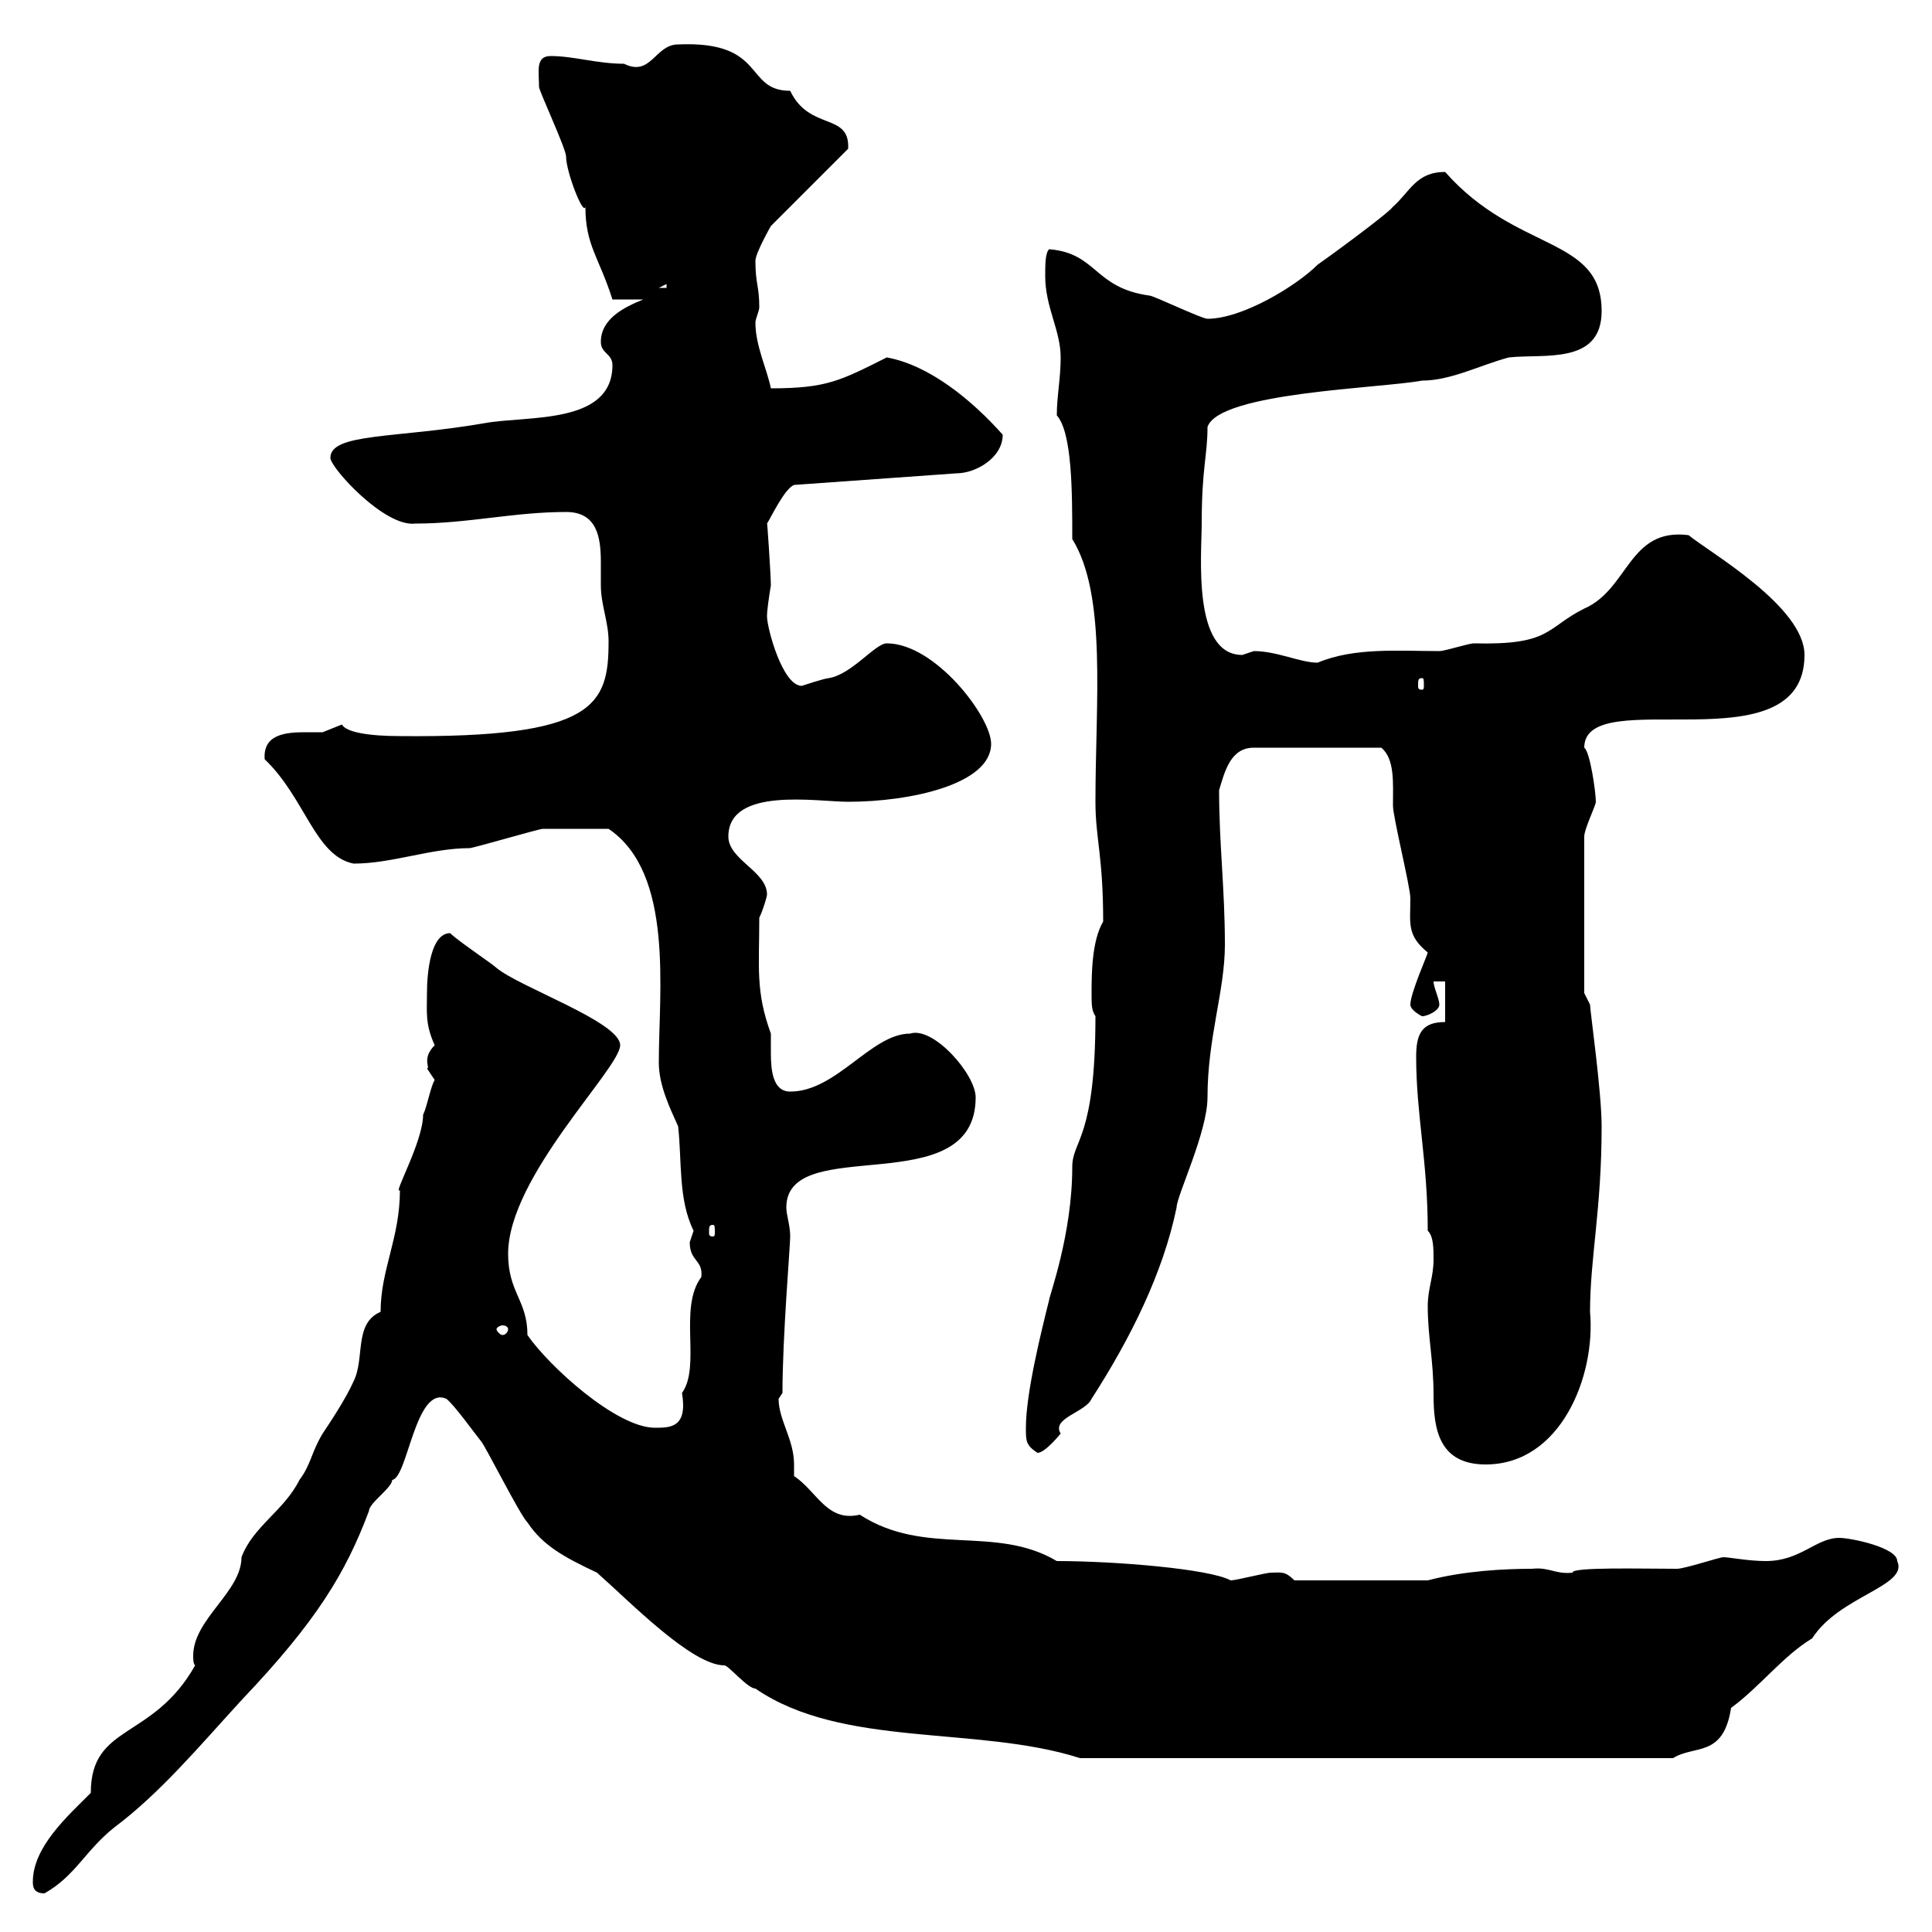 <svg xmlns="http://www.w3.org/2000/svg" xmlns:xlink="http://www.w3.org/1999/xlink" width="300" height="300"><path d="M5.10 292.20C5.10 292.80 5.10 294 6.90 294C11.70 291.30 13.20 287.40 17.70 283.80C24.90 278.40 30.90 271.20 37.50 264C49.20 251.70 53.70 244.20 57.30 234.60C57.30 233.40 60.90 231 60.90 229.80C63.30 229.50 64.50 215.10 69.30 217.20C70.50 218.10 73.50 222.30 74.70 223.80C75.30 224.40 80.70 235.20 81.90 236.40C84.30 240 87.60 241.80 92.70 244.20C97.80 248.70 107.40 258.60 112.50 258.60C113.10 258.60 116.10 262.20 117.30 262.20C130.80 271.50 151.80 267.90 167.70 273L259.80 273C263.10 270.90 267.60 273 268.80 265.20C273.30 261.90 276.90 257.10 281.40 254.40C285.60 247.80 296.40 246.30 294.60 242.40C294.60 240.30 287.40 238.80 285.60 238.80C282 238.80 279.60 242.40 274.20 242.40C271.50 242.40 268.50 241.80 267.60 241.80C267 241.80 261.60 243.60 260.40 243.60C255 243.60 243.90 243.30 244.20 244.20C241.50 244.50 240.60 243.30 237.90 243.60C233.70 243.60 227.40 243.90 221.70 245.40L201 245.40C199.50 243.90 198.90 244.20 197.40 244.20C196.50 244.20 192 245.40 191.10 245.40C187.80 243.60 173.10 242.40 164.10 242.40C154.50 236.70 143.70 241.80 133.50 235.20C128.40 236.40 126.90 231.60 123.30 229.20C123.30 228.30 123.30 228 123.30 227.40C123.30 223.50 120.90 220.50 120.90 217.20C120.90 217.20 121.50 216.30 121.50 216.30C121.50 207.60 122.70 193.50 122.70 192C122.70 190.20 122.10 188.70 122.10 187.50C122.10 175.80 151.50 186.90 151.50 170.40C151.50 166.80 144.90 159.30 141.30 160.50C135.30 160.50 129.90 169.50 122.70 169.50C120 169.50 119.70 166.20 119.70 163.50C119.70 162.30 119.70 161.10 119.70 160.50C117.30 153.90 117.90 150.30 117.90 142.50C118.50 141.30 119.10 139.20 119.10 138.90C119.10 135.30 113.10 133.50 113.10 129.90C113.10 122.10 126.90 124.50 131.70 124.50C141.30 124.50 153.90 121.80 153.90 115.50C153.90 111.30 145.20 99.90 137.70 99.90C135.90 99.90 132.30 104.70 128.70 105.30C128.10 105.30 124.50 106.50 124.50 106.50C121.50 106.50 119.10 97.50 119.10 95.70C119.10 94.80 119.40 92.70 119.70 90.90C119.70 89.40 119.10 80.40 119.10 81.30C119.70 80.40 121.80 75.90 123.30 75.30L148.50 73.50C151.50 73.50 155.70 71.10 155.70 67.50C150.90 62.10 144.30 56.70 137.70 55.50C130.50 59.10 128.40 60.30 119.70 60.30C119.10 57.30 117.30 53.70 117.30 50.10C117.30 49.50 117.90 48.30 117.90 47.70C117.90 44.40 117.30 44.10 117.30 40.50C117.30 39.30 119.70 35.10 119.70 35.10L131.70 23.10C132 17.40 125.70 20.40 122.70 14.10C115.50 14.10 119.10 6.30 105.30 6.90C101.70 6.90 101.10 12 96.90 9.90C92.70 9.90 89.10 8.70 85.50 8.70C83.10 8.70 83.70 11.10 83.70 13.50C83.70 14.10 87.90 23.10 87.90 24.30C87.90 26.70 90.60 33.60 90.90 32.10C90.90 38.10 93 39.90 95.10 46.50C96.30 46.50 98.70 46.50 99.90 46.50C96.90 47.70 93.30 49.50 93.30 53.10C93.30 54.90 95.10 54.90 95.10 56.70C95.10 66 81.90 64.50 75.30 65.70C61.50 68.10 51.30 67.20 51.30 71.10C51.30 72.60 59.70 81.90 64.50 81.30C72.60 81.30 79.80 79.50 87.90 79.50C92.70 79.50 93.30 83.40 93.30 87.30C93.30 88.80 93.30 89.70 93.30 90.90C93.30 93.90 94.50 96.60 94.50 99.60C94.50 109.50 92.40 114.60 62.10 114.30C57.30 114.30 53.70 113.70 53.10 112.50C53.10 112.50 50.10 113.70 50.10 113.70C49.50 113.70 48.30 113.70 47.40 113.70C44.40 113.70 40.80 114 41.10 117.90C47.40 123.90 48.90 132.90 54.90 134.10C60.90 134.10 66.90 131.70 72.90 131.70C73.50 131.70 83.70 128.70 84.30 128.70C85.80 128.70 87 128.70 94.50 128.70C104.70 135.60 102.30 153.90 102.30 165C102.30 168.60 104.10 172.20 105.30 174.90C105.90 180.30 105.30 186.30 107.70 191.10C107.70 191.10 107.10 192.90 107.10 192.90C107.10 195.90 109.20 195.60 108.90 198.30C105.30 203.10 108.90 212.10 105.90 216.30C106.80 221.70 104.10 221.70 101.70 221.70C95.70 221.70 85.20 212.10 81.90 207.30C81.90 201.90 78.90 200.70 78.90 194.70C78.90 182.70 96.30 165.90 96.30 162.30C96.30 158.70 80.70 153.30 77.10 150.30C76.50 149.70 71.10 146.10 69.90 144.90C66.90 144.90 66.30 150.90 66.30 154.20C66.30 157.20 66 159 67.50 162.30C65.40 164.40 66.90 165.90 66.30 165.90C66.30 165.90 67.50 167.70 67.50 167.70C66.90 168.60 66.30 171.90 65.70 173.10C65.70 177.30 60.90 185.70 62.10 184.80C62.10 192.30 59.10 197.10 59.10 203.70C54.90 205.50 56.70 210.90 54.90 214.50C53.70 217.20 51.30 220.80 50.10 222.60C48.30 225.60 48.30 227.40 46.50 229.80C44.10 234.60 39.30 237 37.50 241.80C37.50 247.20 30 251.40 30 257.10C30 257.70 30 258.30 30.30 258.60C23.70 270.30 14.10 267.60 14.10 278.40C10.50 282 5.10 286.80 5.10 292.20ZM221.70 202.80C221.70 207.60 222.60 211.20 222.60 216.60C222.60 222 223.50 227.40 230.70 227.40C242.40 227.40 247.80 213.60 246.90 203.70C246.90 195.30 248.70 187.80 248.70 174.90C248.70 169.50 246.90 156.90 246.90 156L246 154.20L246 129.90C246 128.70 247.80 125.10 247.80 124.50C247.80 123 246.90 116.70 246 116.10C246 105.90 280.20 119.40 280.20 101.70C280.20 94.20 265.50 85.80 262.20 83.10C252.90 81.90 252.90 91.50 246 94.50C240 97.50 240.90 100.20 228.90 99.90C228 99.90 224.40 101.10 223.50 101.10C217.20 101.10 210.30 100.50 204.60 102.90C201.90 102.90 198.30 101.10 194.70 101.10C194.70 101.10 192.90 101.70 192.90 101.70C185.10 101.70 186.60 86.10 186.60 81.30C186.60 72.60 187.50 70.80 187.50 66.30C189.30 60.90 214.50 60.30 220.80 59.10C225.30 59.10 229.80 56.70 234.30 55.50C239.70 54.90 248.70 56.70 248.70 48.30C248.70 36.60 235.50 39.30 224.40 26.70C219.90 26.70 219 29.70 216.30 32.10C215.40 33.30 205.50 40.50 204.60 41.10C201.30 44.40 192.90 49.50 187.50 49.50C186.60 49.50 179.10 45.90 178.50 45.90C169.80 44.70 170.40 39.30 162.90 38.70C162.30 39.30 162.30 41.10 162.30 42.90C162.30 47.70 164.70 51.30 164.70 55.50C164.70 58.80 164.10 61.50 164.10 64.50C166.50 67.20 166.50 76.50 166.50 83.70C171.90 92.40 170.10 108.90 170.10 124.50C170.10 130.20 171.30 132.90 171.30 143.10C169.50 146.10 169.50 151.50 169.50 154.20C169.50 156 169.50 156.90 170.10 157.80C170.10 177 166.50 177 166.50 181.20C166.50 191.70 162.90 201.30 162.90 201.90C161.70 206.70 159.30 216.30 159.30 221.70C159.30 223.80 159.30 224.40 161.10 225.60C162.30 225.60 164.70 222.60 164.70 222.60C163.20 220.20 168.60 219.30 169.50 217.20C175.50 207.90 180.60 197.70 182.70 187.50C182.70 185.70 187.50 175.80 187.50 170.40C187.50 161.10 190.20 153.90 190.20 146.70C190.20 138 189.30 131.10 189.30 122.70C190.20 119.70 191.10 116.10 194.70 116.10L214.50 116.10C216.60 117.90 216.30 121.50 216.30 125.10C216.30 126.90 219 137.70 219 139.50C219 143.40 218.40 145.20 221.70 147.90C221.70 148.20 219 154.20 219 156C219 156.90 220.80 157.80 220.80 157.80C221.70 157.80 223.50 156.90 223.50 156C223.50 155.10 222.60 153.30 222.60 152.40L224.40 152.40L224.40 158.70C220.80 158.70 219.90 160.50 219.90 164.10C219.90 173.10 221.70 180.30 221.70 191.10C222.60 192 222.60 193.80 222.60 195.60C222.60 198.30 221.70 200.10 221.70 202.80ZM78.90 206.40C78.90 206.70 78.60 207.30 78 207.30C77.70 207.30 77.10 206.70 77.10 206.40C77.10 206.10 77.70 205.80 78 205.80C78.60 205.80 78.90 206.10 78.90 206.40ZM110.70 190.20C111 190.20 111 190.50 111 191.40C111 191.70 111 192 110.70 192C110.10 192 110.10 191.70 110.10 191.40C110.10 190.50 110.10 190.20 110.70 190.20ZM220.80 105.30C221.10 105.30 221.10 105.60 221.10 106.50C221.10 106.80 221.10 107.10 220.80 107.10C220.20 107.10 220.20 106.80 220.20 106.50C220.20 105.60 220.20 105.30 220.80 105.30ZM103.50 44.10L103.50 44.70L102.30 44.70Z"/></svg>